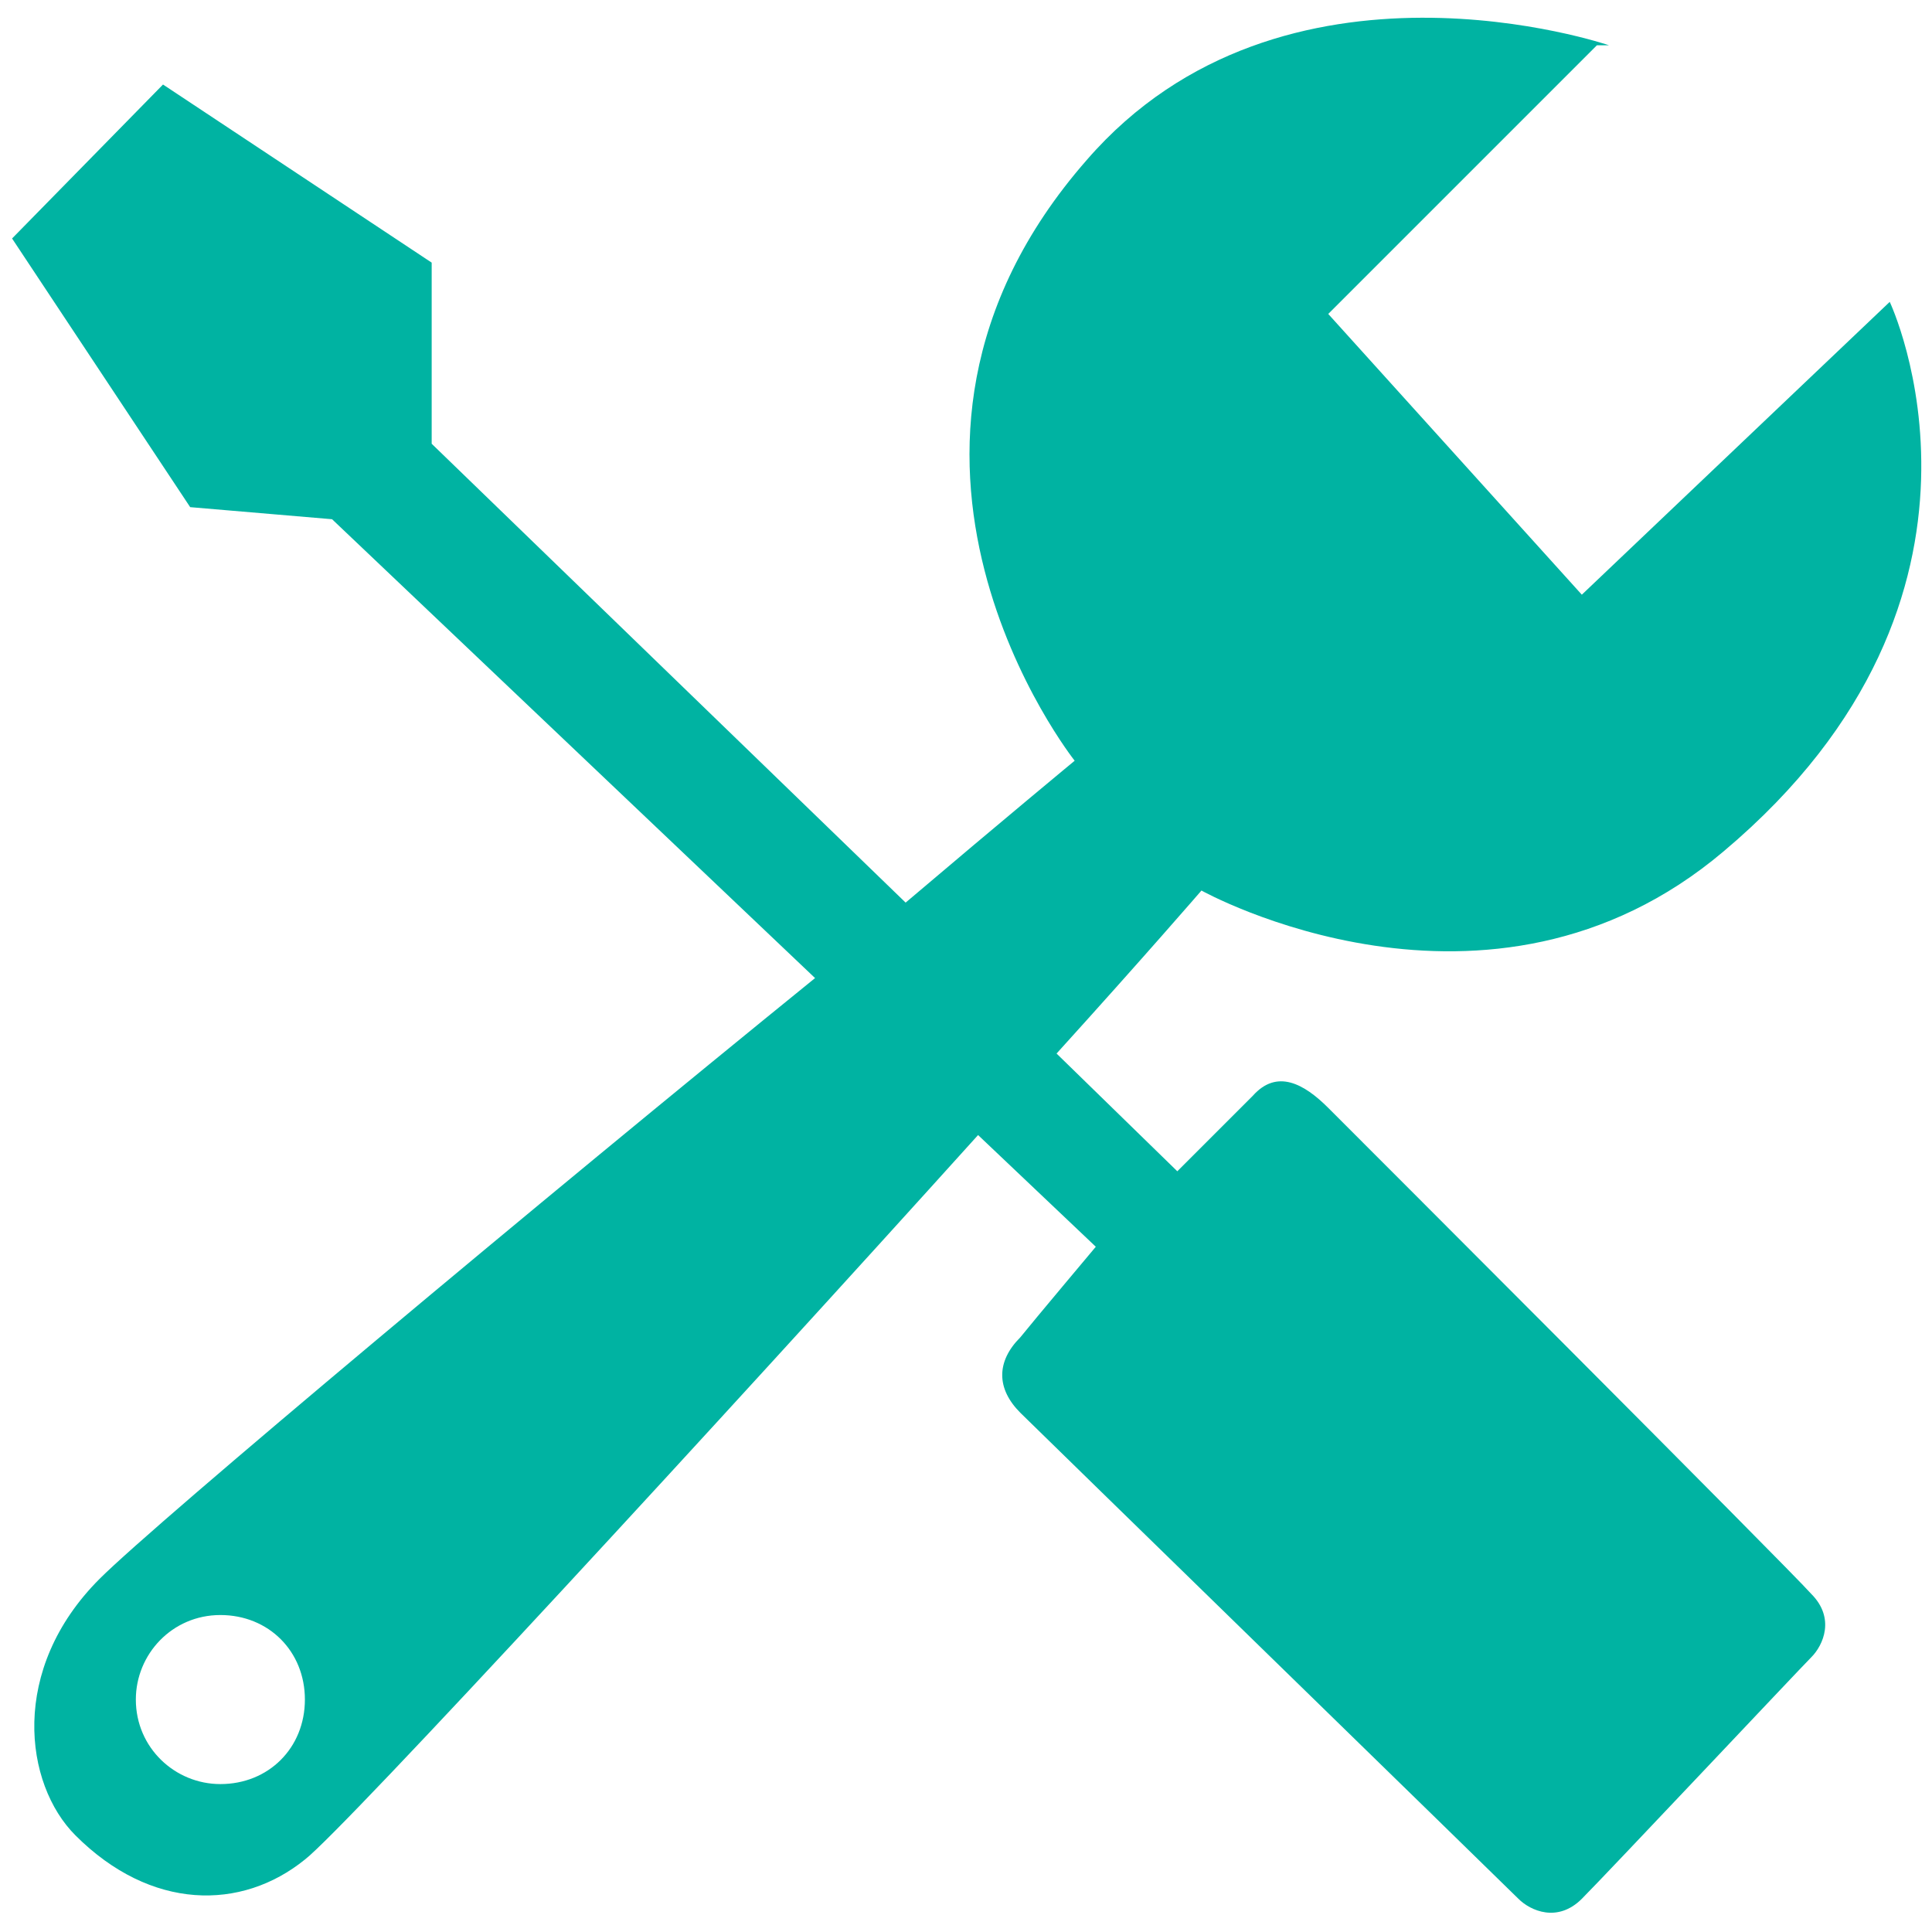 <svg xmlns="http://www.w3.org/2000/svg" viewBox="0 0 64 64"><path d="M44 36.7c-.8-.8-1.7-1.3-2.5-.4L39 38.8l-4-3.9c2.9-3.2 4.8-5.4 4.8-5.4s9.5 5.3 17.3-1.3C67.2 19.7 62.6 10 62.6 10l-10.2 9.7-8.4-9.3 8.9-8.9h.4S42.5-2.2 36 5.3c-8.5 9.7-.4 19.9-.4 19.9s-2.3 1.9-5.6 4.7L14.3 14.7v-6L5.4 2.8l-5 5.1 5.9 8.9 4.7.4 16 15.2c-9 7.3-21.8 18-23.7 19.9-3 3-2.5 6.8-.8 8.5 2.5 2.5 5.5 2.5 7.6.8 1.3-1 14-14.8 22.3-24l3.9 3.7s-2.1 2.5-2.5 3c-.8.8-.8 1.7 0 2.5.4.4 16.1 15.7 16.5 16.1s1.3.8 2.1 0 7.2-7.6 7.6-8 .8-1.3 0-2.1c-.8-.9-15.2-15.3-16-16.1zM7.3 59.1c-1.5 0-2.8-1.2-2.8-2.8 0-1.5 1.2-2.8 2.8-2.8s2.8 1.2 2.8 2.8c0 1.6-1.2 2.8-2.8 2.8z" fill="#00b3a2"/></svg>